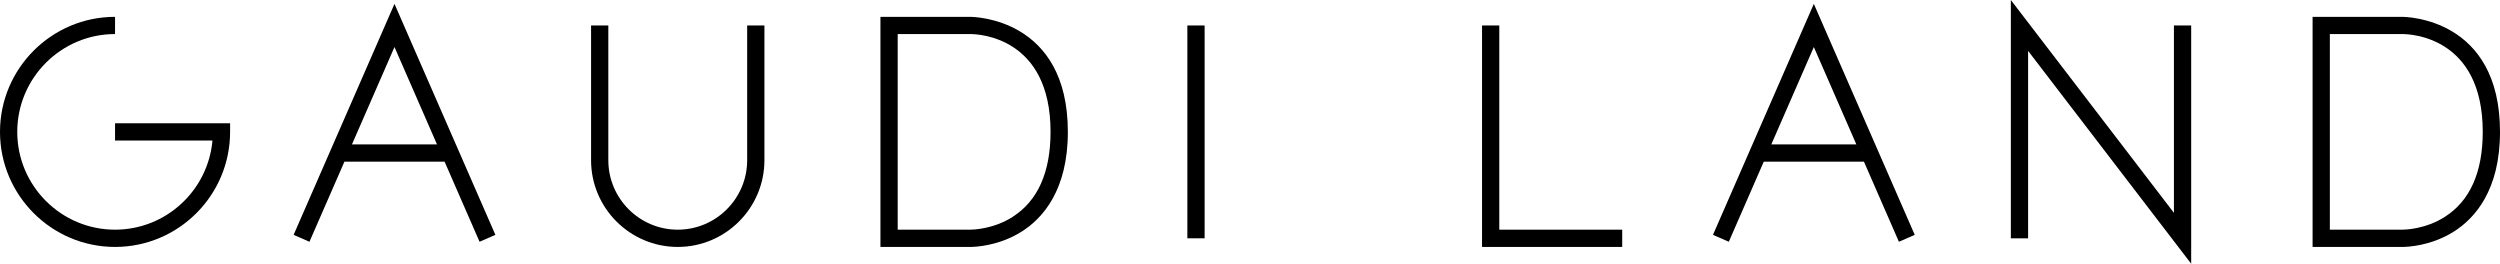 <?xml version="1.0" encoding="UTF-8"?>
<svg id="_レイヤー_2" data-name="レイヤー 2" xmlns="http://www.w3.org/2000/svg" viewBox="0 0 593.88 62.65">
  <g id="_レイヤー_1-2" data-name="レイヤー 1">
    <g>
      <path d="M27.33,33.38h23.14c-1.04,11.85-11.02,21.18-23.14,21.18-12.81,0-23.23-10.42-23.23-23.23S14.52,8.09,27.33,8.09V4C12.26,4,0,16.26,0,31.33s12.26,27.33,27.33,27.33,27.33-12.26,27.33-27.33v-2.05h-27.33v4.1Z"/>
      <path d="M69.75,55.79l3.76,1.64,8.31-19.03h23.79l8.31,19.03,3.76-1.64L93.71.92l-23.96,54.87ZM83.61,34.3l10.1-23.13,10.1,23.13h-20.21Z"/>
      <path d="M177.49,38.07c0,9.09-7.4,16.49-16.49,16.49s-16.49-7.4-16.49-16.49V6.05h-4.1v32.02c0,11.35,9.24,20.59,20.59,20.59s20.59-9.24,20.59-20.59V6.05h-4.1v32.02Z"/>
      <path d="M230.37,4h-21.22v54.66h21.32c1.08,0,6.76-.18,12.27-3.67,4.98-3.16,10.93-9.83,10.93-23.66,0-26.99-22.19-27.33-23.29-27.33ZM240.55,51.53c-4.65,2.95-9.53,3.03-10.08,3.03h-17.22V8.09h17.22c1.95,0,19.09.65,19.09,23.23,0,9.61-3.04,16.41-9.02,20.2Z"/>
      <path d="M570.58,4h-21.22v54.66h21.32c1.09,0,6.76-.18,12.27-3.67,4.98-3.16,10.93-9.83,10.93-23.66,0-26.99-22.19-27.33-23.3-27.33ZM580.76,51.53c-4.65,2.95-9.53,3.03-10.08,3.03h-17.22V8.09h17.22c1.95,0,19.1.65,19.1,23.23,0,9.61-3.04,16.41-9.02,20.2Z"/>
      <rect x="282.06" y="6.05" width="4.1" height="50.56"/>
      <polygon points="356.16 6.05 352.06 6.05 352.06 58.66 385.36 58.66 385.36 54.56 356.16 54.56 356.16 6.05"/>
      <polygon points="516.42 50.56 477.68 0 477.68 56.61 481.78 56.61 481.78 12.09 520.52 62.65 520.52 6.05 516.42 6.05 516.42 50.56"/>
      <path d="M406.92,55.79l3.76,1.64,8.31-19.03h23.79l8.31,19.03,3.76-1.64L430.88.92l-23.96,54.87ZM420.78,34.3l10.1-23.13,10.1,23.13h-20.21Z"/>
    </g>
  </g>
</svg>